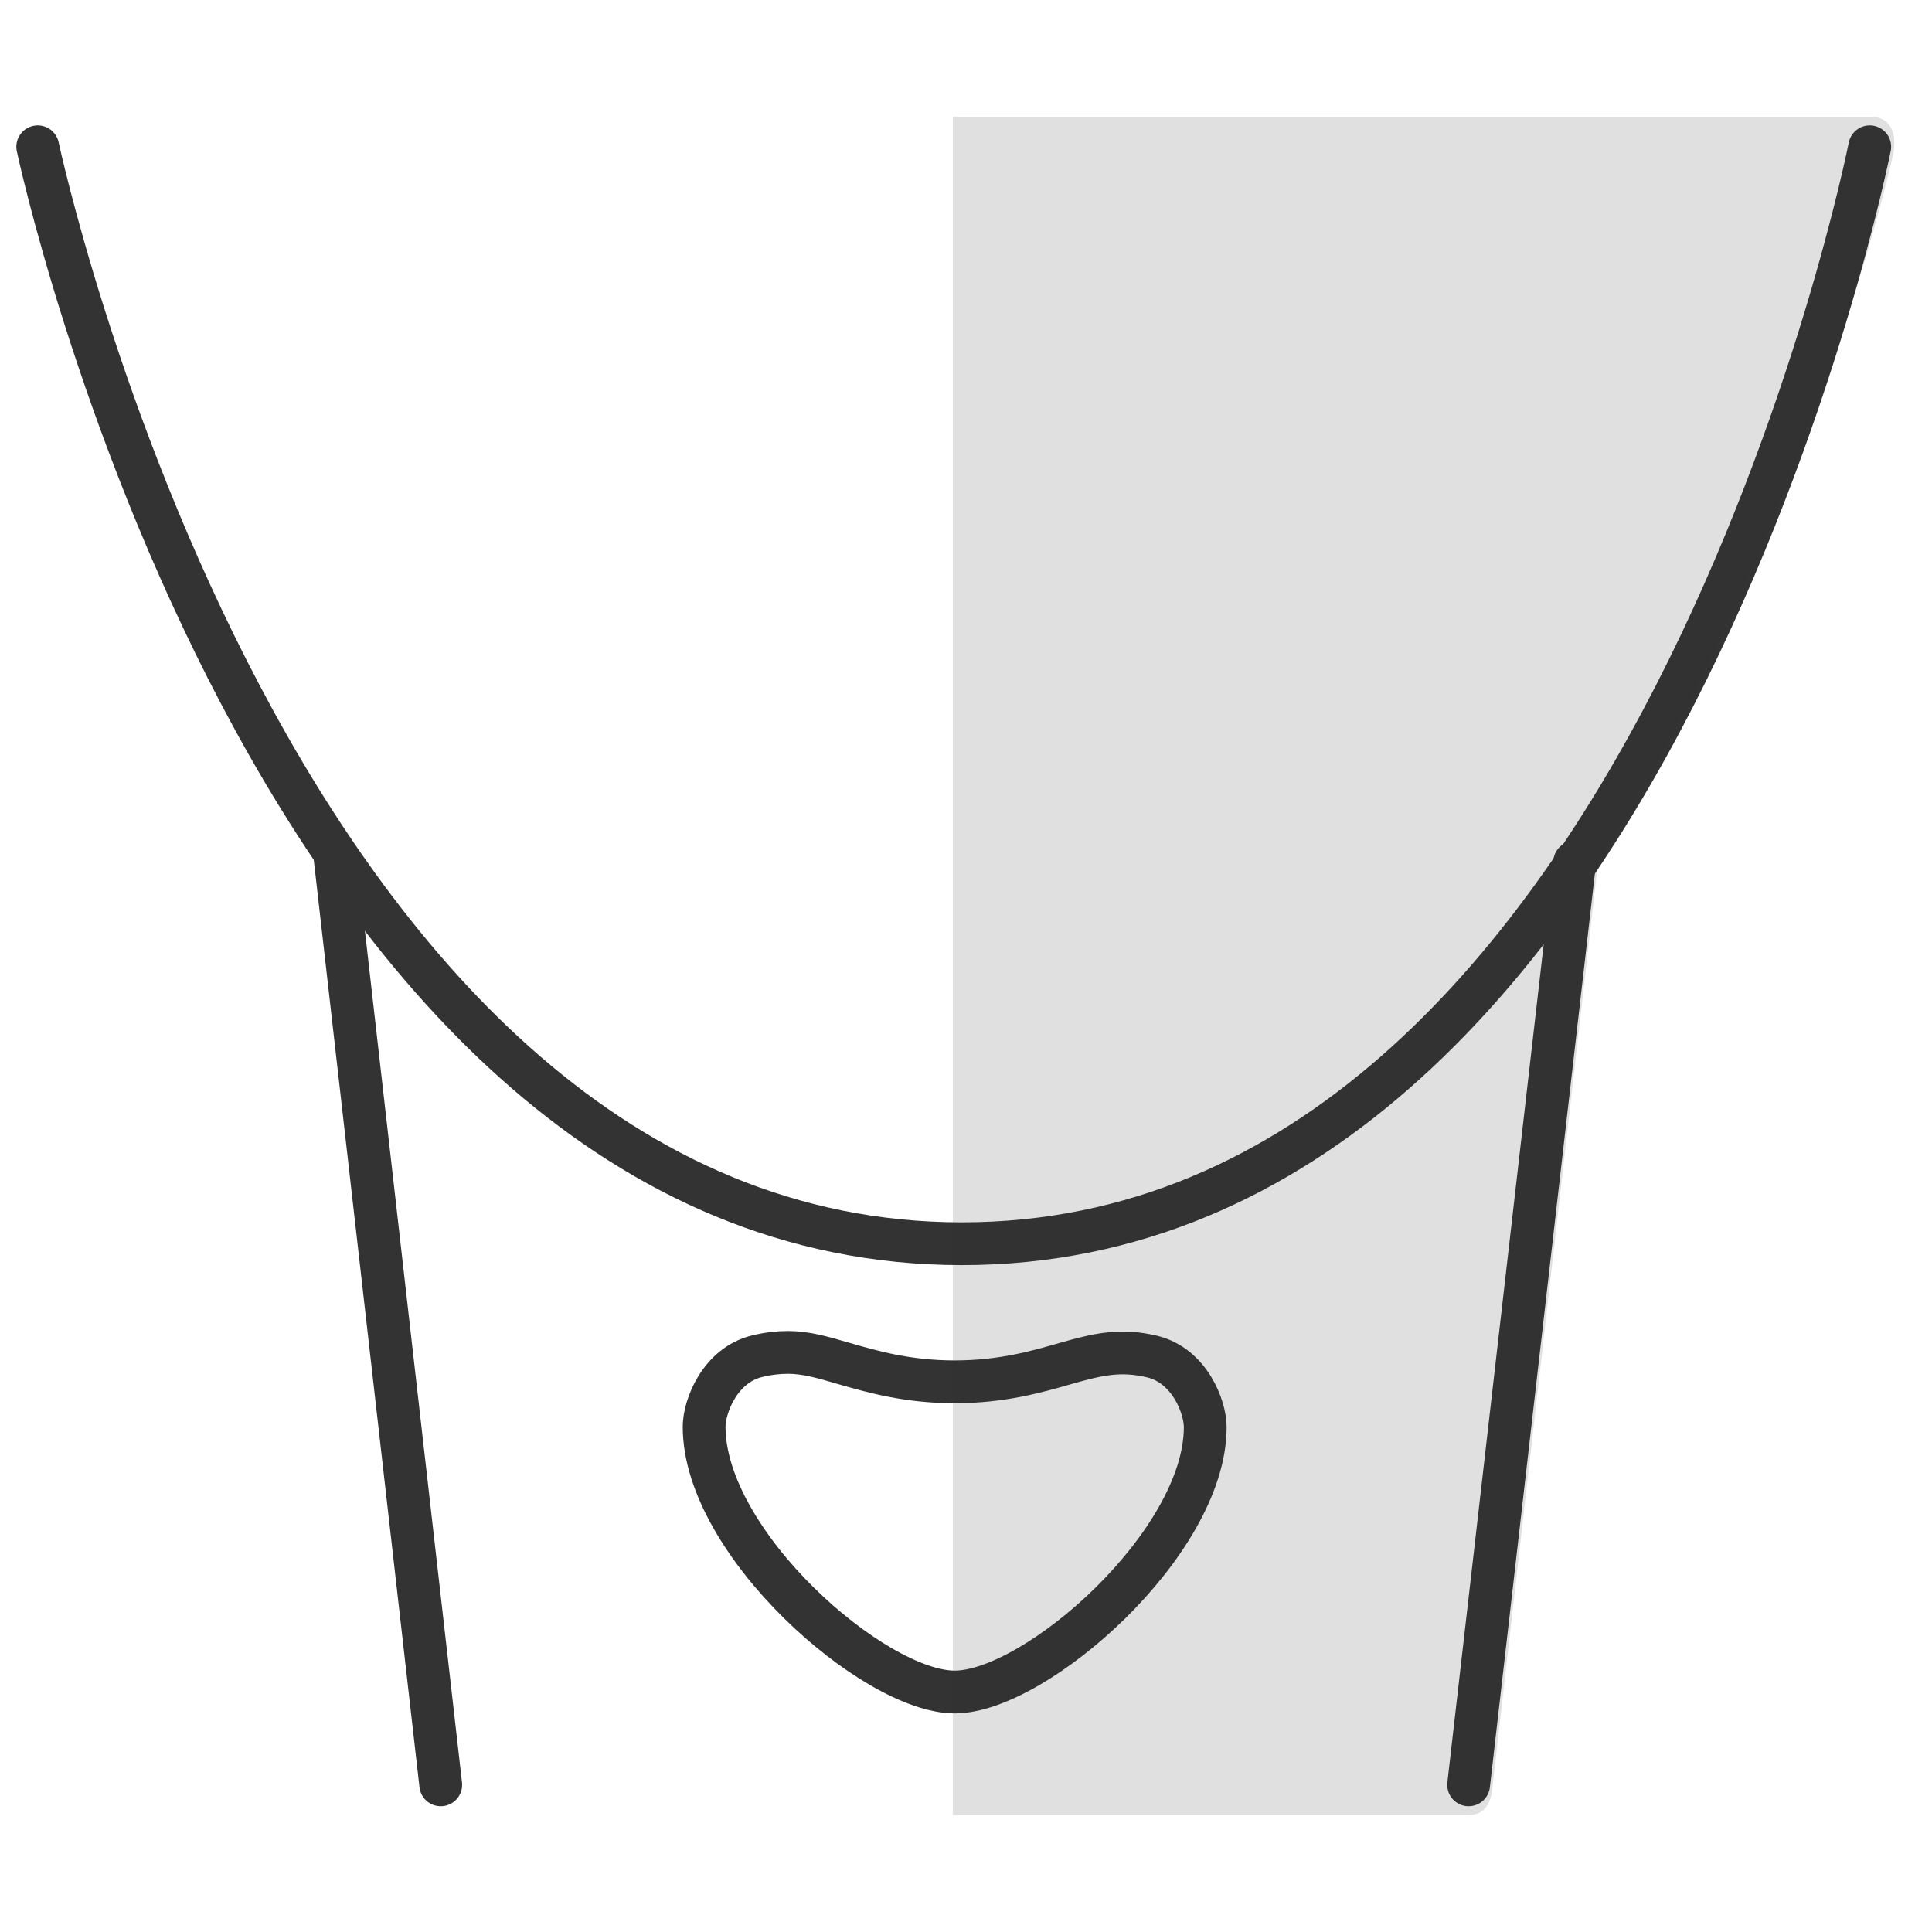 <?xml version="1.0" encoding="utf-8"?>
<!-- Generator: Adobe Illustrator 21.1.0, SVG Export Plug-In . SVG Version: 6.00 Build 0)  -->
<svg version="1.1" id="Layer_1" xmlns="http://www.w3.org/2000/svg" xmlns:xlink="http://www.w3.org/1999/xlink" x="0px" y="0px"
	 viewBox="0 0 512 512" enable-background="new 0 0 512 512" xml:space="preserve">
<path fill="none" stroke="#333333" stroke-width="11.339" stroke-linecap="round" stroke-miterlimit="10" d="M253,448.4
	c-21.4,0-66.4-39.4-66.4-70.3c0-5.3,4.1-16.3,14.1-18.7c2.9-0.7,5.6-1,8.1-1c4.8,0,9.2,1.3,14.7,2.9c7.6,2.2,17,4.9,29.5,4.9
	c12.5,0,21.9-2.7,29.5-4.9c8.5-2.4,14.4-3.8,22.8-1.8c10,2.4,14.1,13.4,14.1,18.7C319.4,409,274.4,448.4,253,448.4z"/>
<path fill="none" stroke="#333333" stroke-width="11.339" stroke-linecap="round" stroke-miterlimit="10" d="M10,38.9
	c0,0,61.8,290.7,244.9,290.7S495.5,38.9,495.5,38.9"/>
<g>
	
		<line fill="none" stroke="#333333" stroke-width="11.339" stroke-linecap="round" stroke-miterlimit="10" x1="116.8" y1="473" x2="88.7" y2="226.5"/>
	
		<line fill="none" stroke="#333333" stroke-width="11.339" stroke-linecap="round" stroke-miterlimit="10" x1="389.2" y1="473" x2="417.3" y2="228.5"/>
</g>
<path opacity="0.15" fill="#333333" d="M497,31l-244.5,0V481h135.8c0.3,0,0.6,0,0.9,0c4.2,0,5.9-3.1,6.3-7.2l28-245.3
	c9.1-14,17.8-29.3,26-45.8c37.3-75.3,51.7-139.2,52.3-142.3C502.5,36,501.5,31.8,497,31z"/>
</svg>
